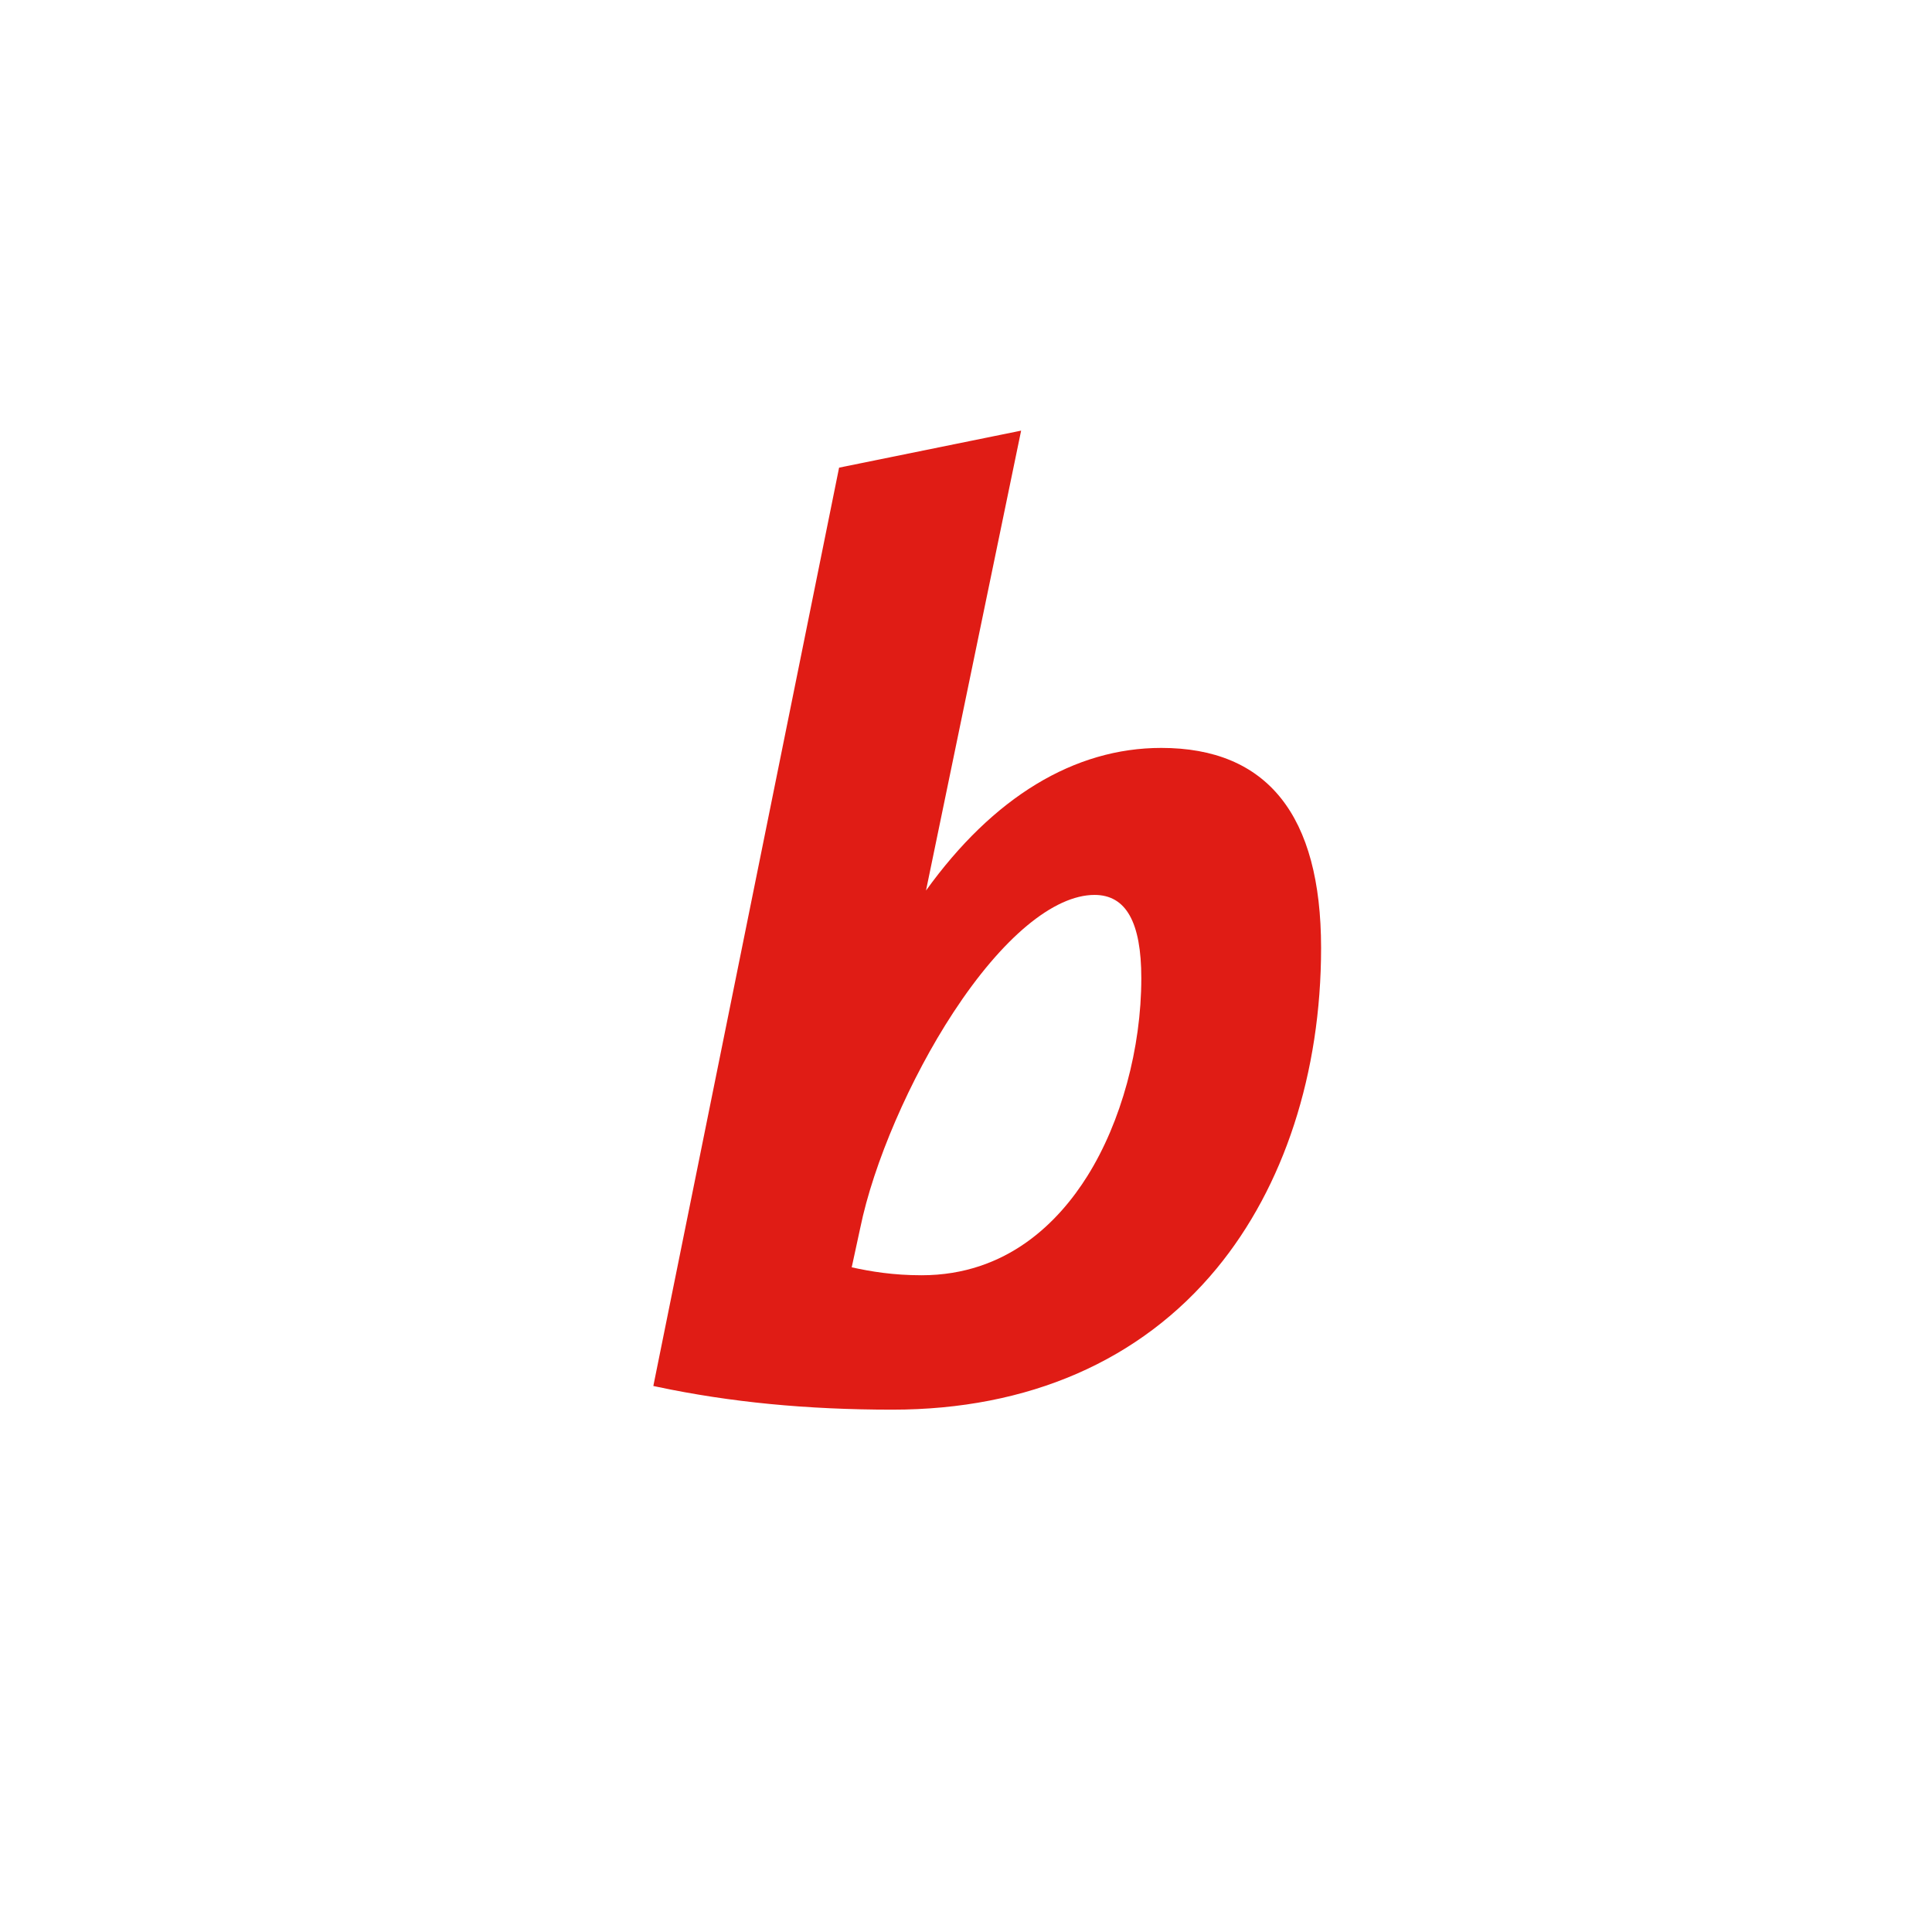 <svg width="58" height="58" viewBox="0 0 58 58" fill="none" xmlns="http://www.w3.org/2000/svg">
<path d="M34.862 22.453C32.251 22.453 29.818 23.93 27.799 26.735L30.618 13.106L30.655 12.928L25.19 14.039L19.637 41.492L19.614 41.608L19.731 41.633C21.918 42.096 24.226 42.319 26.79 42.319C30.87 42.319 34.238 40.853 36.526 38.079C38.547 35.628 39.66 32.211 39.66 28.454C39.658 24.472 38.044 22.453 34.862 22.453ZM34.263 29.366C34.263 31.466 33.659 33.684 32.646 35.302C31.795 36.663 30.242 38.284 27.666 38.284C26.811 38.284 26.15 38.173 25.569 38.046L25.824 36.87C26.223 34.92 27.32 32.38 28.619 30.396C30.088 28.153 31.635 26.866 32.861 26.866C33.804 26.868 34.263 27.684 34.263 29.366Z" fill="#E01C15"/>
</svg>
